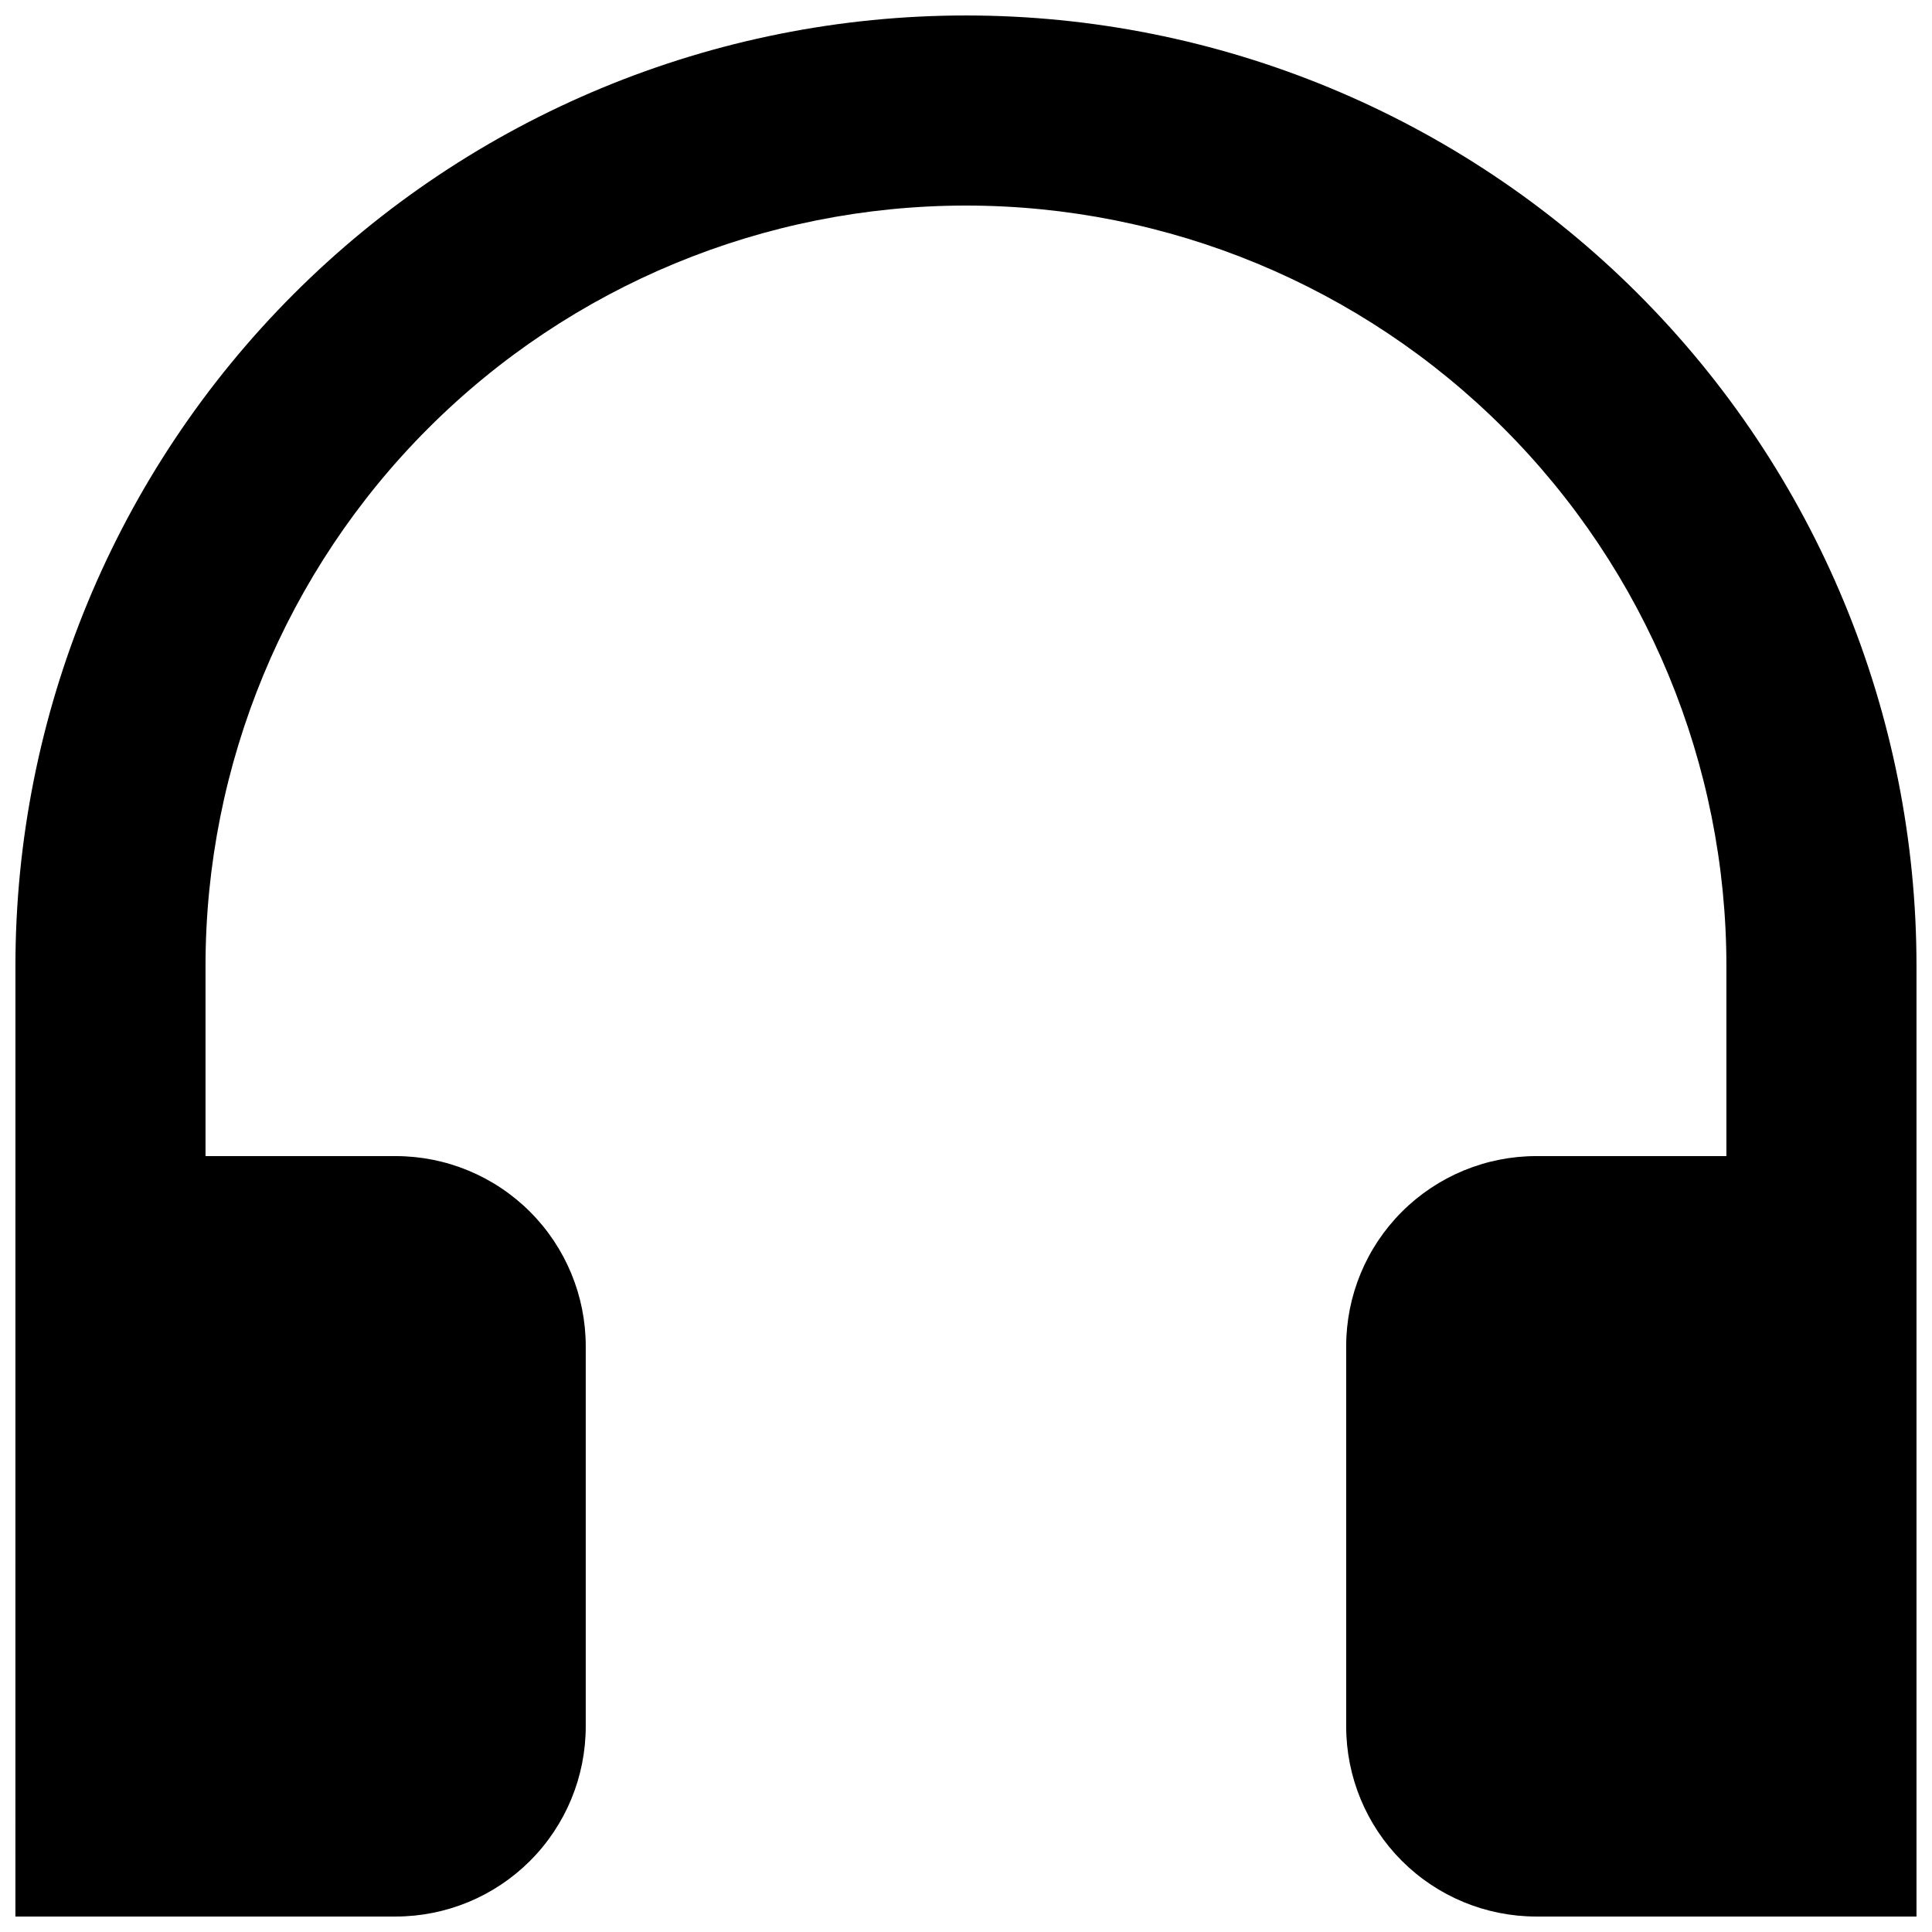 <?xml version="1.0" encoding="UTF-8"?>
<!-- Uploaded to: SVG Repo, www.svgrepo.com, Generator: SVG Repo Mixer Tools -->
<svg width="800px" height="800px" version="1.1" viewBox="144 144 512 512" xmlns="http://www.w3.org/2000/svg">
 <defs>
  <clipPath id="a">
   <path d="m148.09 148.09h503.81v503.81h-503.81z"/>
  </clipPath>
 </defs>
 <g clip-path="url(#a)">
  <path d="m148.09 400c0-66.812 26.539-130.88 73.781-178.12s111.31-73.781 178.12-73.781c66.809 0 130.88 26.539 178.12 73.781 47.242 47.242 73.781 111.31 73.781 178.12v251.9h-100.76c-13.359 0-26.176-5.309-35.625-14.754-9.445-9.449-14.754-22.266-14.754-35.625v-100.76c0-13.363 5.309-26.18 14.754-35.625 9.449-9.449 22.266-14.758 35.625-14.758h50.383v-50.379c0-53.449-21.234-104.71-59.027-142.5-37.793-37.793-89.051-59.023-142.5-59.023-53.449 0-104.71 21.23-142.5 59.023s-59.023 89.051-59.023 142.5v50.383l50.379-0.004c13.363 0 26.176 5.309 35.625 14.758 9.449 9.445 14.758 22.262 14.758 35.625v100.76c0 13.359-5.309 26.176-14.758 35.625-9.449 9.445-22.262 14.754-35.625 14.754h-100.76z"/>
 </g>
</svg>